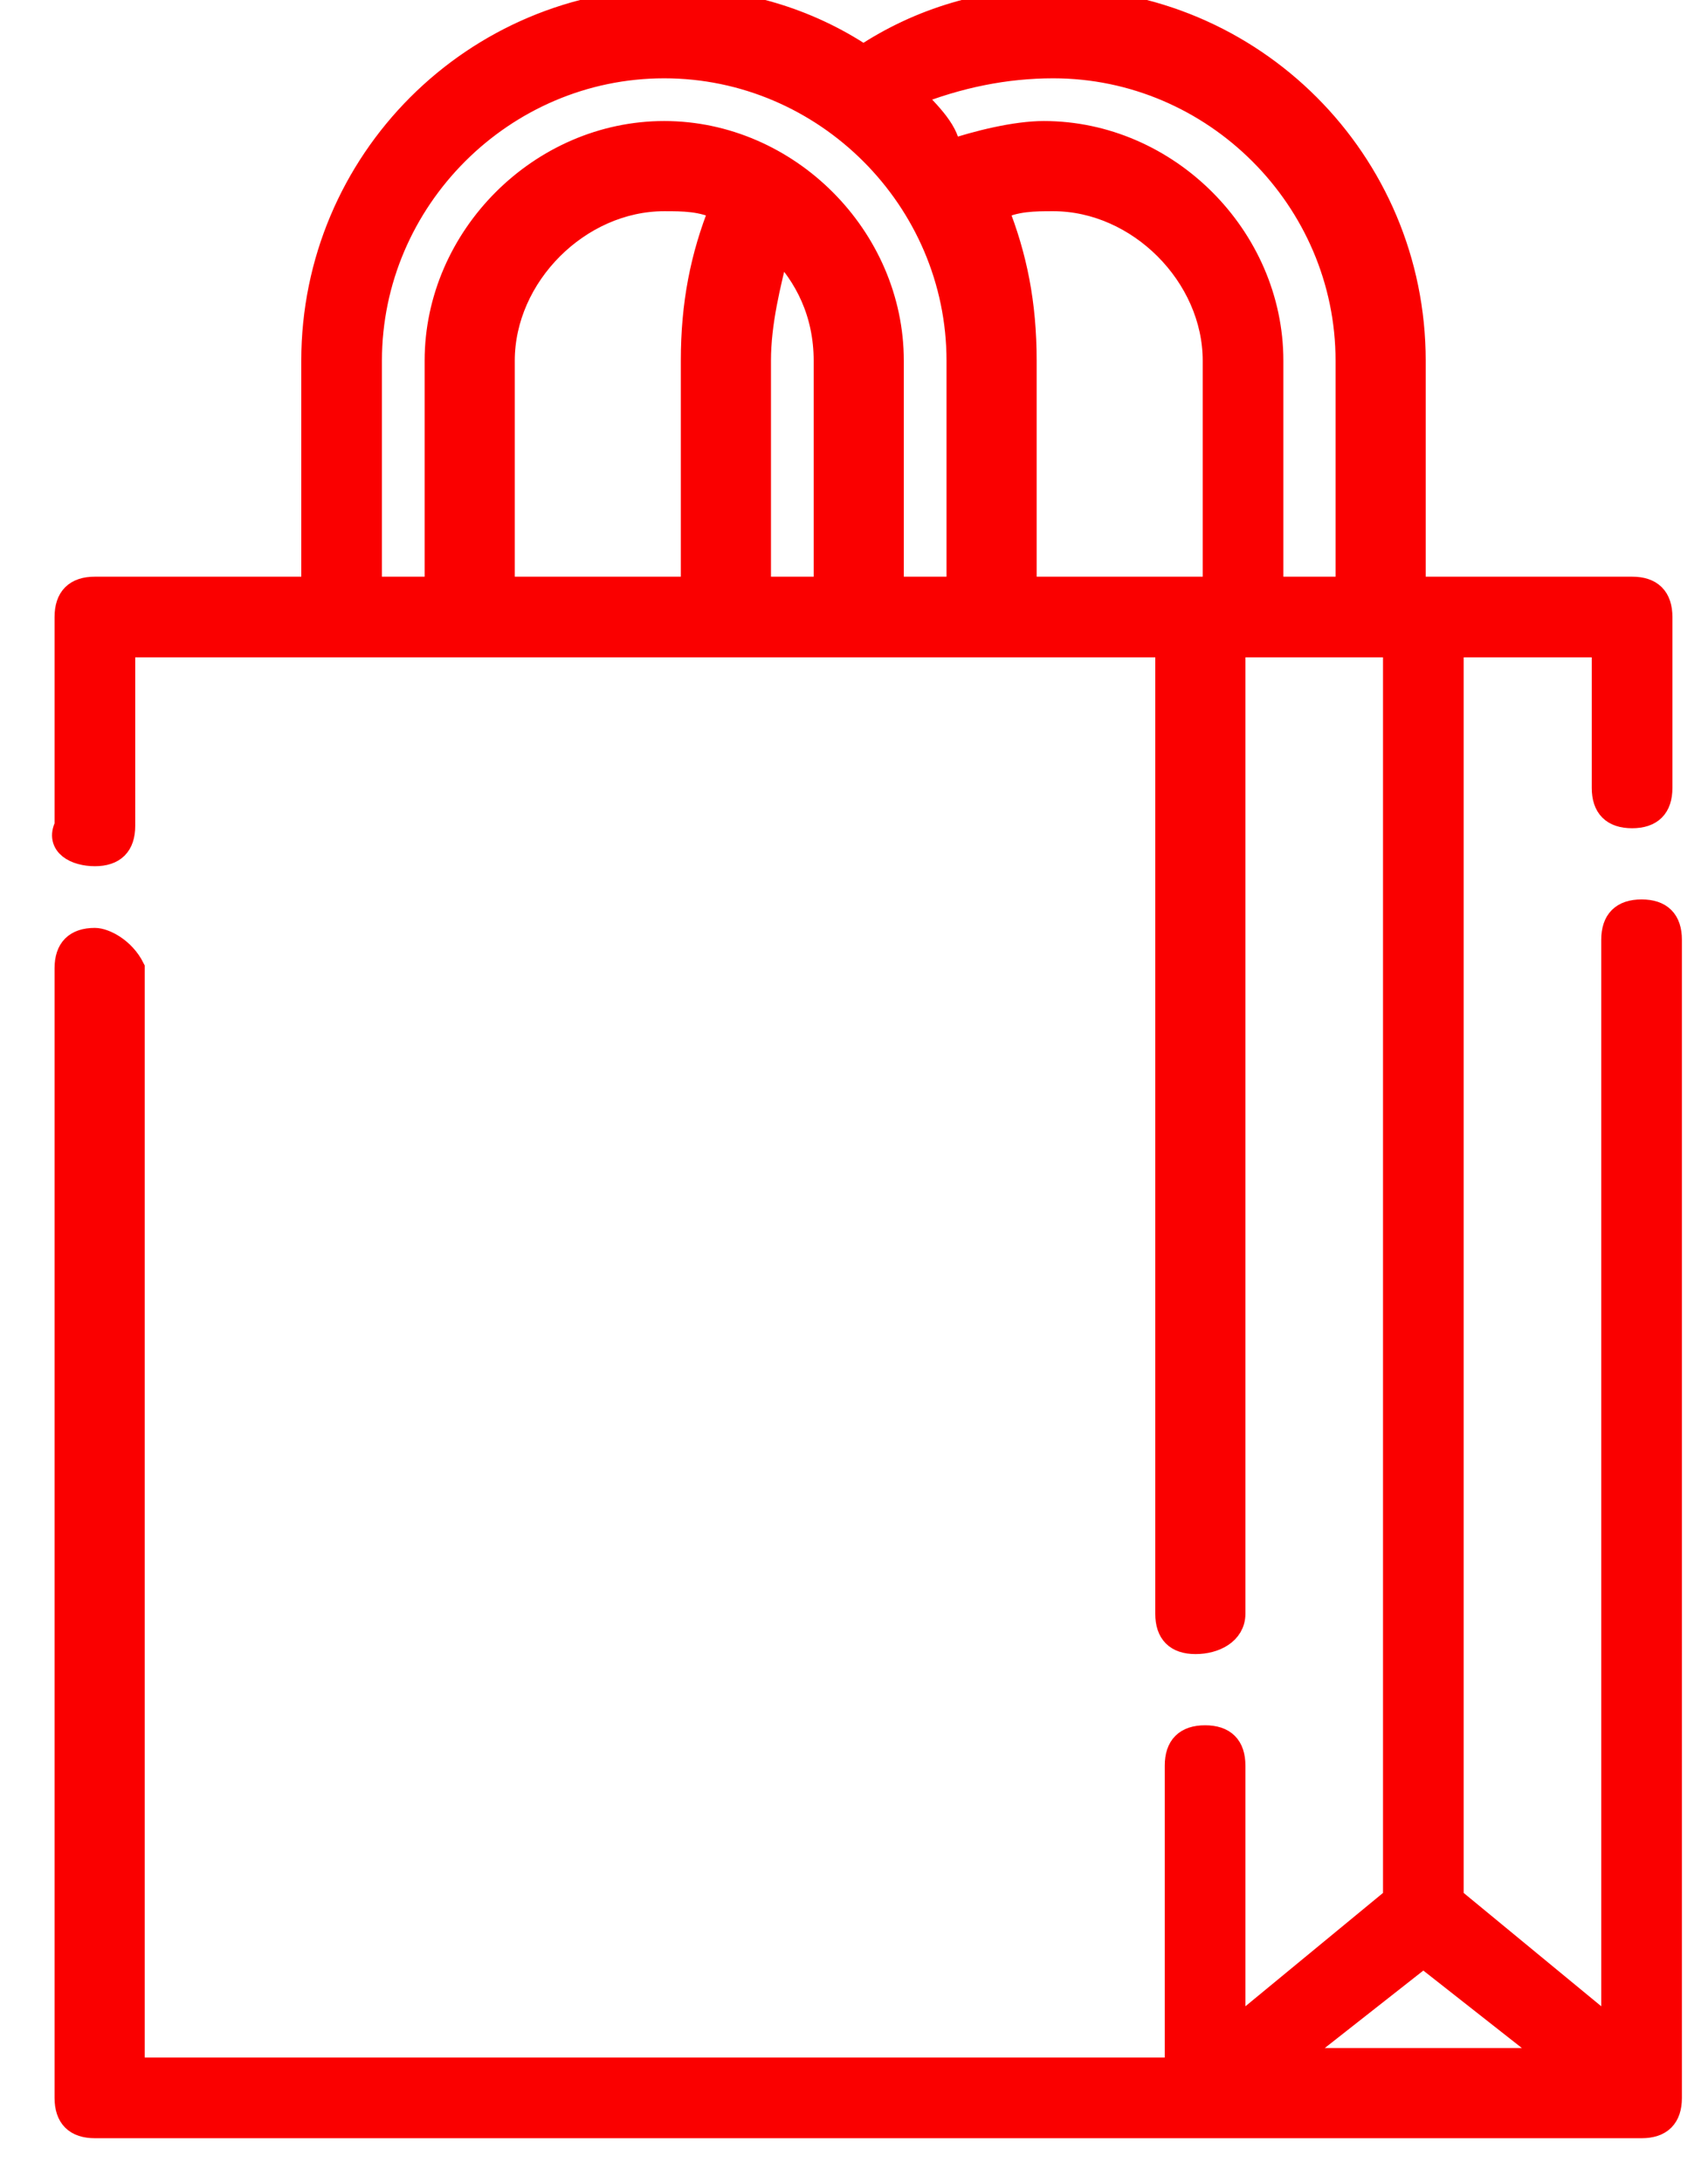 <?xml version="1.0" encoding="utf-8"?>
<!-- Generator: Adobe Illustrator 28.3.0, SVG Export Plug-In . SVG Version: 6.00 Build 0)  -->
<svg version="1.1" id="Layer_1" xmlns="http://www.w3.org/2000/svg" xmlns:xlink="http://www.w3.org/1999/xlink" x="0px" y="0px"
	 viewBox="0 0 18 23" style="enable-background:new 0 0 18 23;" xml:space="preserve">
<style type="text/css">
	.st0{fill:#FA0000;stroke:#FA0000;stroke-width:0.25;stroke-miterlimit:10;}
</style>
<path class="st0" d="M17.2,8.6c0.2,0,0.3-0.1,0.3-0.3V6.5c0-0.2-0.1-0.3-0.3-0.3h-2.3V3.8c0-2.1-1.7-3.8-3.8-3.8
	c-0.7,0-1.4,0.2-2,0.6C8.5,0.2,7.8,0,7.1,0C5,0,3.3,1.7,3.3,3.8v2.4H1c-0.2,0-0.3,0.1-0.3,0.3v2.2C0.6,8.9,0.8,9,1,9
	c0.2,0,0.3-0.1,0.3-0.3V6.8h11V17c0,0.2,0.1,0.3,0.3,0.3S13,17.2,13,17V6.8h1.7V20L13,21.4v-2.8c0-0.2-0.1-0.3-0.3-0.3
	s-0.3,0.1-0.3,0.3v3.2h-11V10.2C1.3,10,1.1,9.9,1,9.9c-0.2,0-0.3,0.1-0.3,0.3v11.9c0,0.2,0.1,0.3,0.3,0.3h16.3
	c0.2,0,0.3-0.1,0.3-0.3V9.9c0-0.2-0.1-0.3-0.3-0.3c-0.2,0-0.3,0.1-0.3,0.3v11.5L15.3,20V6.8h1.6v1.5C16.9,8.5,17,8.6,17.2,8.6z
	 M15,20.6l1.4,1.1h-2.8L15,20.6z M11.1,0.7c1.7,0,3.1,1.4,3.1,3.1v2.4h-0.8V3.8c0-1.3-1.1-2.4-2.4-2.4c-0.3,0-0.7,0.1-1,0.2
	C10,1.4,9.8,1.2,9.6,1C10.1,0.8,10.6,0.7,11.1,0.7z M3.9,3.8c0-1.7,1.4-3.1,3.1-3.1c1.7,0,3.1,1.4,3.1,3.1v2.4H9.4V3.8
	c0-1.3-1.1-2.4-2.4-2.4c-1.3,0-2.4,1.1-2.4,2.4v2.4H3.9V3.8z M7.3,6.2h-2V3.8c0-0.9,0.8-1.7,1.7-1.7c0.2,0,0.4,0,0.6,0.1
	c-0.2,0.5-0.3,1-0.3,1.6V6.2z M8,3.8c0-0.4,0.1-0.8,0.2-1.2c0.3,0.3,0.5,0.7,0.5,1.2v2.4H8V3.8z M10.8,6.2V3.8
	c0-0.6-0.1-1.1-0.3-1.6c0.2-0.1,0.4-0.1,0.6-0.1c0.9,0,1.7,0.8,1.7,1.7v2.4L10.8,6.2z"/>
</svg>
